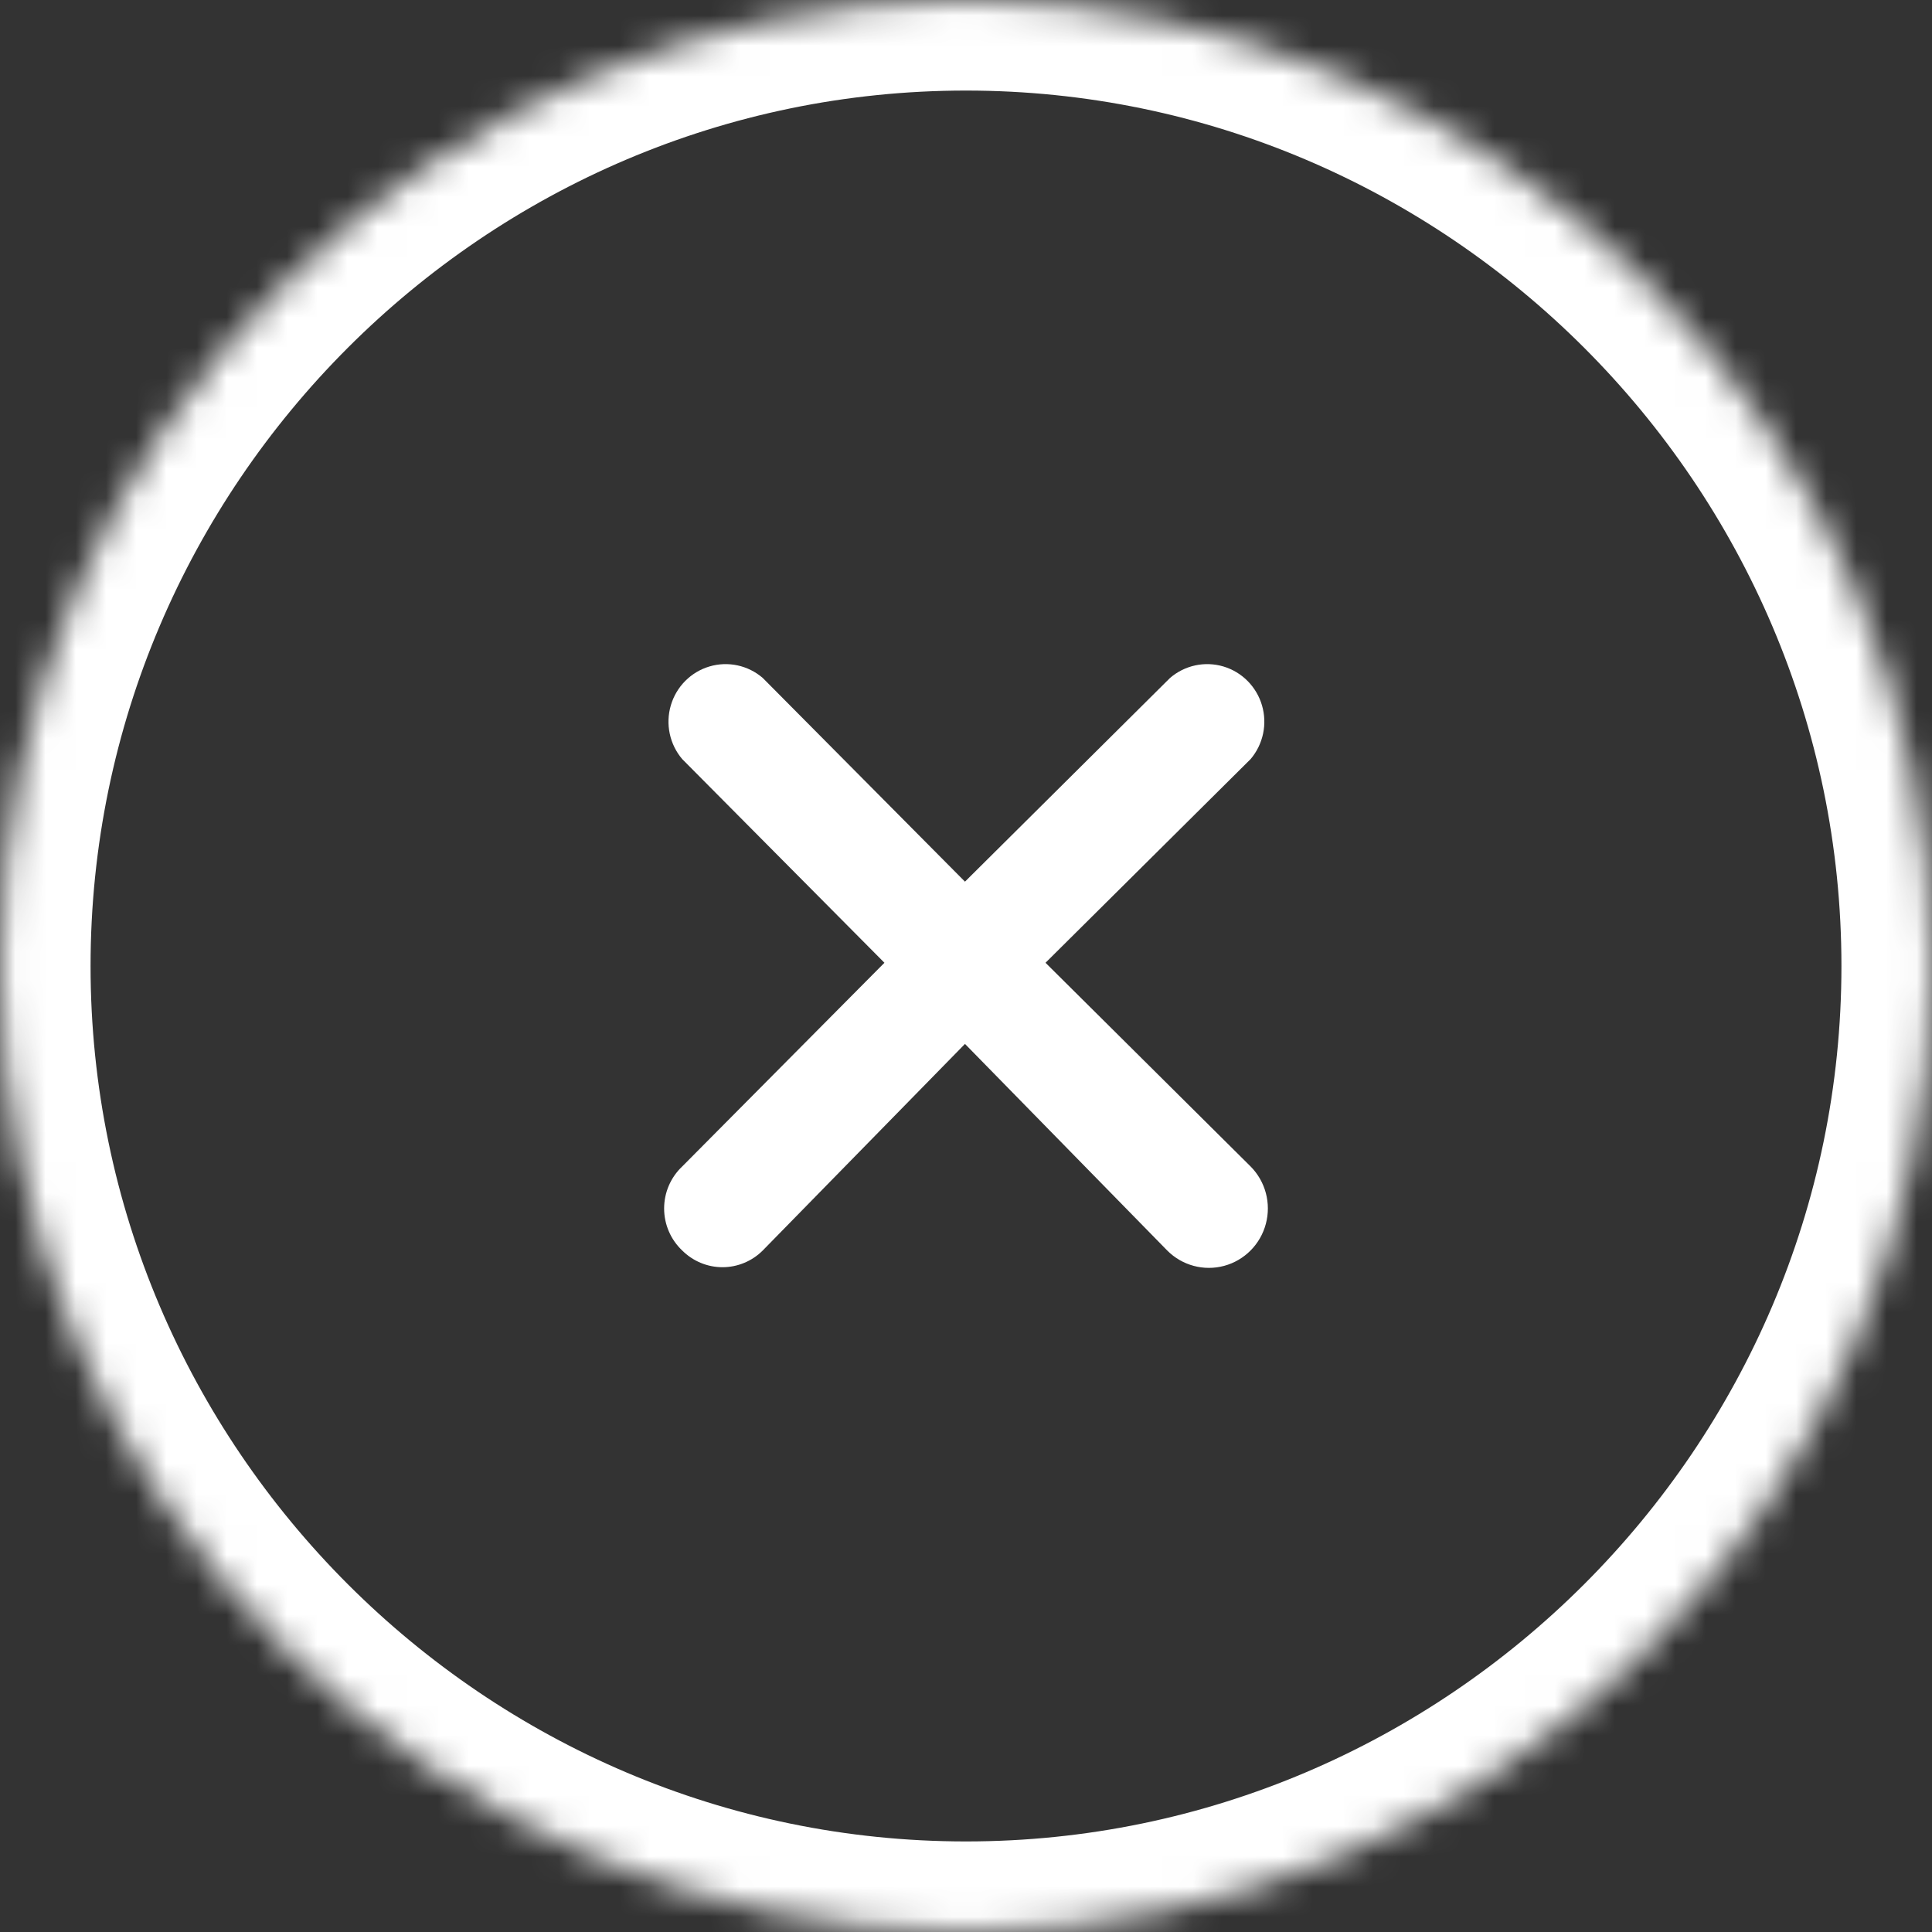 <?xml version="1.0" encoding="UTF-8"?>
<svg width="64px" height="64px" viewBox="0 0 64 64" version="1.1" xmlns="http://www.w3.org/2000/svg" xmlns:xlink="http://www.w3.org/1999/xlink">
    <rect x="0" y="0" width="64" height="64" fill="#333333" stroke="none"/>
    <title>cross_white_round</title>
    <defs>
        <path d="M64,32 C64,14.4 49.6,0 32,0 C14.4,0 0,14.4 0,32 C0,49.6 14.4,64 32,64 C49.6,64 64,49.6 64,32 Z" id="path-1"></path>
        <mask id="mask-2" maskContentUnits="userSpaceOnUse" maskUnits="objectBoundingBox" x="0" y="0" width="64" height="64" fill="white">
            <use xlink:href="#path-1"></use>
        </mask>
    </defs>
    <g id="All-icons" stroke="none" stroke-width="1" fill="none" fill-rule="evenodd">
        <g id="Motor-claim" transform="translate(-106, -351)" fill-rule="nonzero">
            <g id="cross_white_round" transform="translate(106, 351)">
                <use id="Vector" stroke="#FFFFFF" mask="url(#mask-2)" stroke-width="6" stroke-linecap="round" stroke-linejoin="round" stroke-dasharray="0,0" xlink:href="#path-1"></use>
                <path d="M22.599,41.424 C22.954,41.778 23.433,41.978 23.933,41.978 C24.433,41.978 24.913,41.778 25.267,41.424 L31.966,34.581 L38.665,41.424 C39.158,41.921 39.878,42.115 40.552,41.933 C41.226,41.751 41.753,41.22 41.933,40.541 C42.114,39.862 41.921,39.138 41.428,38.641 L34.634,31.893 L41.428,25.146 C41.845,24.655 41.987,23.985 41.805,23.366 C41.623,22.746 41.142,22.261 40.527,22.078 C39.912,21.895 39.247,22.038 38.759,22.458 L31.966,29.206 L25.267,22.458 C24.78,22.038 24.115,21.895 23.5,22.078 C22.885,22.261 22.404,22.746 22.222,23.366 C22.04,23.985 22.182,24.655 22.599,25.146 L29.298,31.893 L22.599,38.641 C22.217,39.001 22,39.505 22,40.032 C22,40.56 22.217,41.063 22.599,41.424 L22.599,41.424 Z" id="Path" fill="#FFFFFF"></path>
            </g>
        </g>
    </g>
</svg>